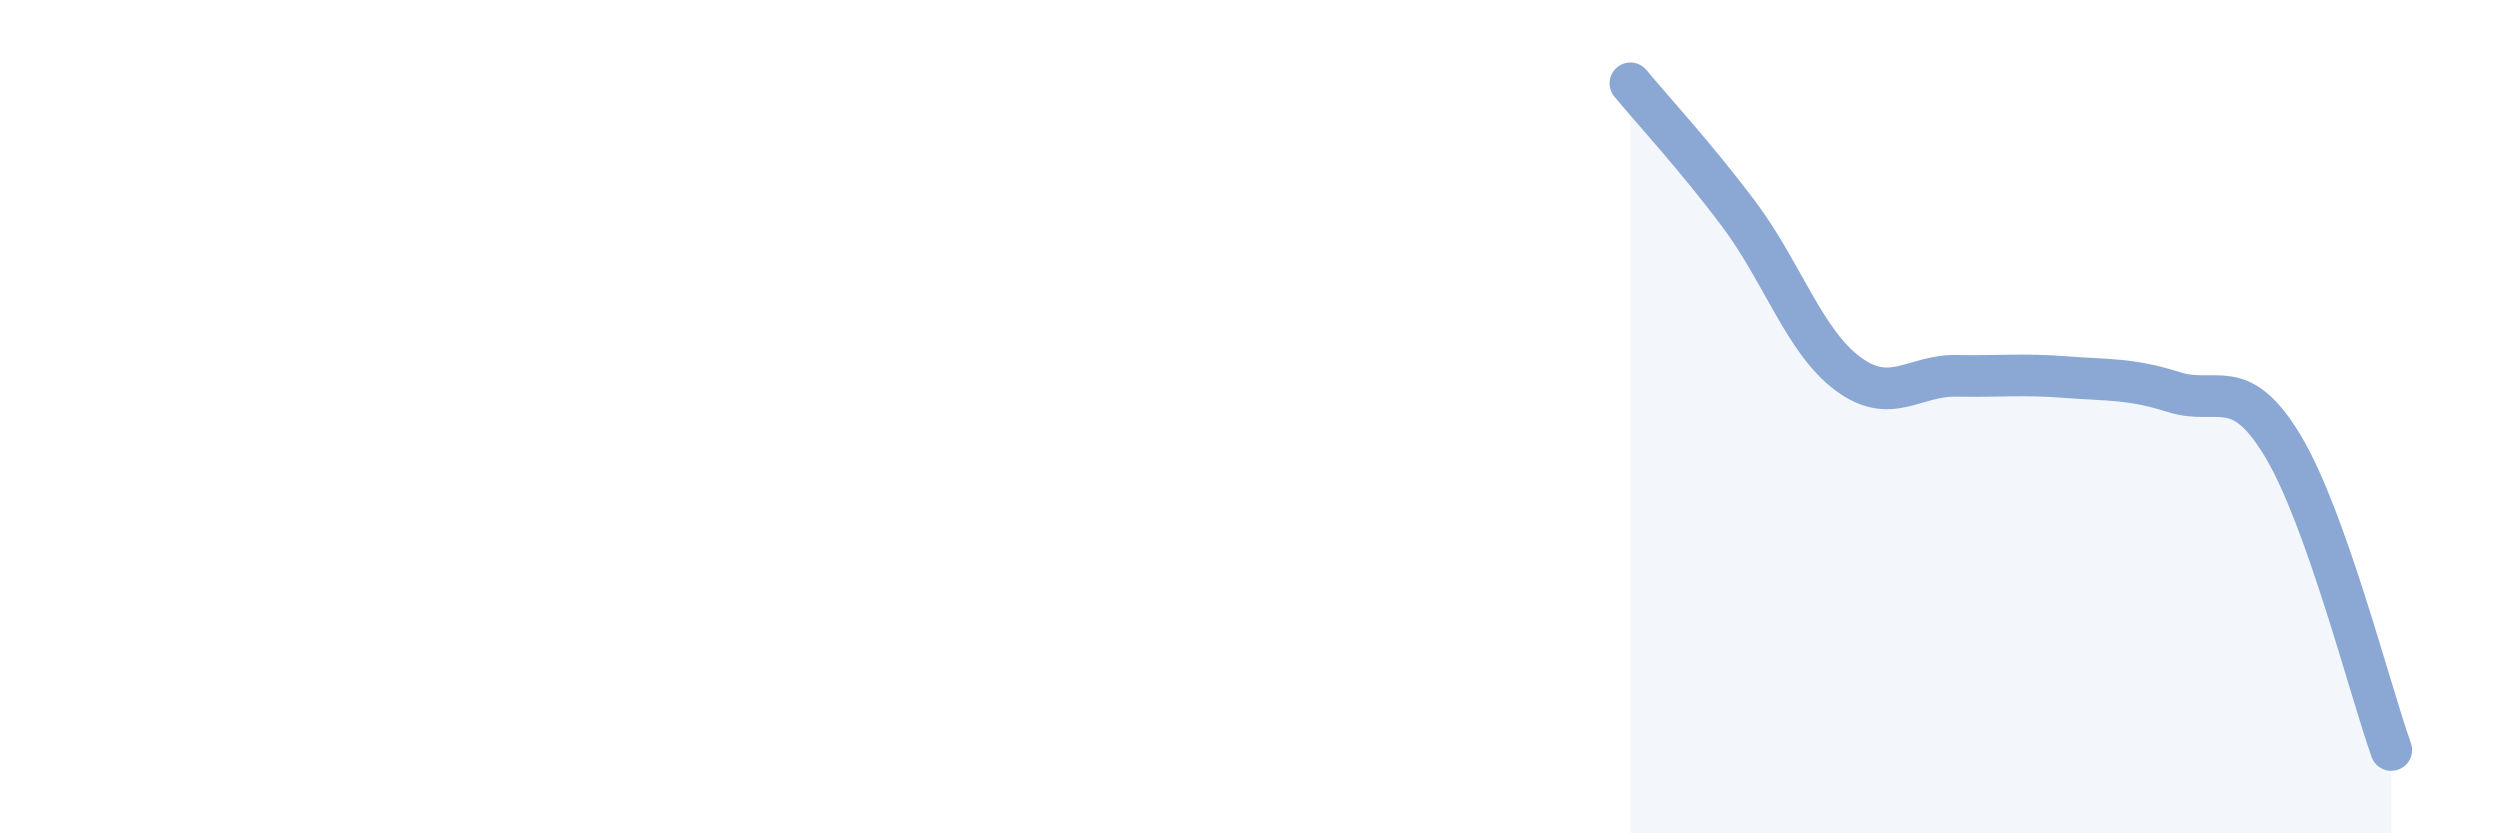 
    <svg width="60" height="20" viewBox="0 0 60 20" xmlns="http://www.w3.org/2000/svg">
      <path
        d="M 39.13,2 C 39.65,2.63 40.7,3.76 41.74,5.15 C 42.78,6.54 43.31,8.2 44.35,8.97 C 45.39,9.74 45.92,9 46.96,9.02 C 48,9.04 48.53,8.97 49.57,9.05 C 50.61,9.13 51.13,9.08 52.17,9.41 C 53.21,9.74 53.74,8.97 54.78,10.69 C 55.82,12.41 56.87,16.54 57.39,18L57.39 20L39.13 20Z"
        fill="#8ba7d3"
        opacity="0.1"
        stroke-linecap="round"
        stroke-linejoin="round"
      />
      <path
        d="M 39.13,2 C 39.65,2.63 40.7,3.76 41.74,5.15 C 42.78,6.54 43.31,8.2 44.35,8.97 C 45.39,9.74 45.92,9 46.96,9.02 C 48,9.04 48.53,8.97 49.57,9.05 C 50.61,9.13 51.13,9.08 52.17,9.41 C 53.21,9.74 53.74,8.97 54.78,10.69 C 55.82,12.41 56.87,16.54 57.39,18"
        stroke="#8ba7d3"
        stroke-width="1"
        fill="none"
        stroke-linecap="round"
        stroke-linejoin="round"
      />
    </svg>
  